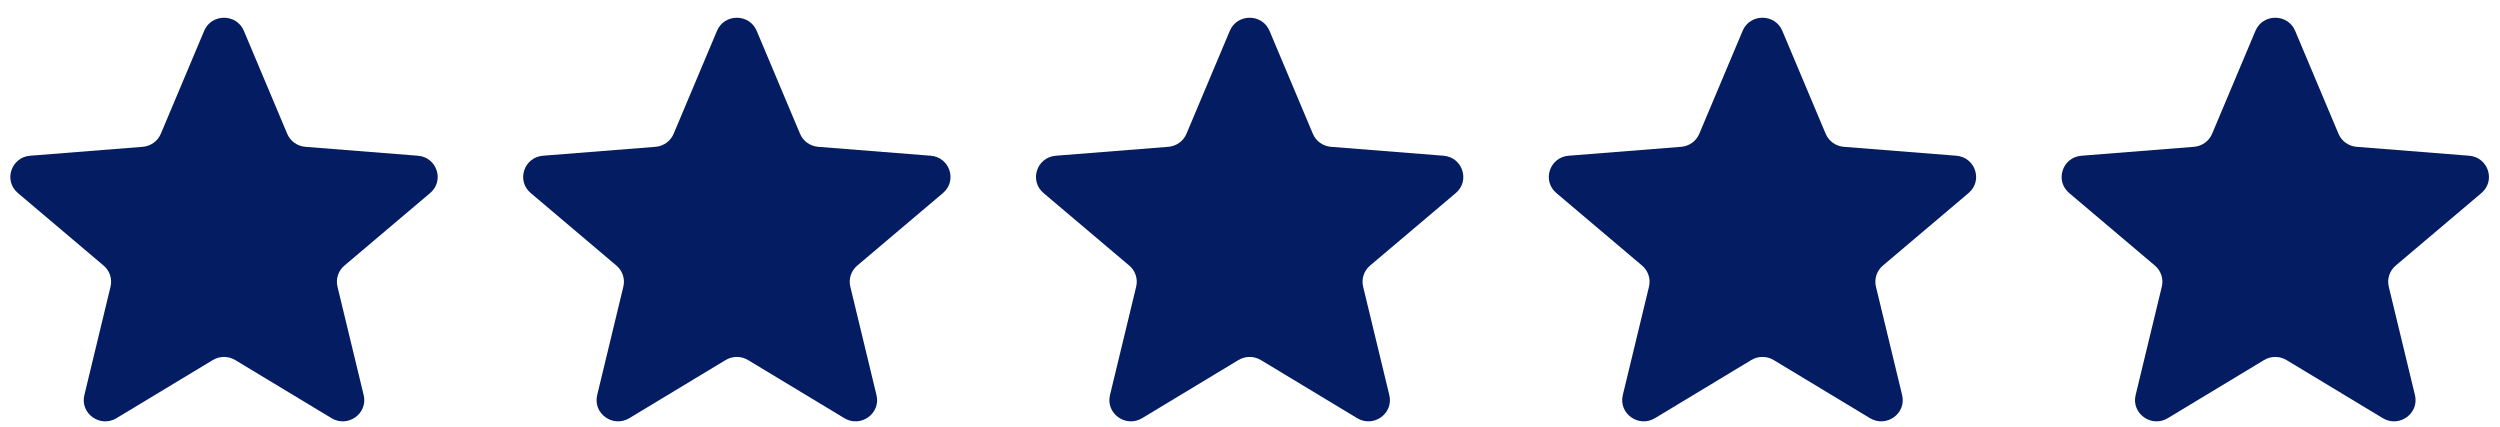 <svg width="117" height="20" viewBox="0 0 117 20" fill="none" xmlns="http://www.w3.org/2000/svg">
<g clip-path="url(#clip0_235_621)">
<path d="M9.555 1.443C9.899 0.626 11.069 0.626 11.413 1.443L13.442 6.262C13.587 6.606 13.914 6.841 14.291 6.871L19.557 7.288C20.449 7.359 20.811 8.459 20.131 9.034L16.119 12.429C15.832 12.672 15.707 13.052 15.794 13.415L17.02 18.491C17.228 19.352 16.281 20.031 15.517 19.571L11.008 16.85C10.686 16.656 10.281 16.656 9.959 16.85L5.451 19.571C4.687 20.031 3.74 19.352 3.948 18.491L5.173 13.415C5.261 13.052 5.136 12.672 4.849 12.429L0.837 9.034C0.157 8.459 0.519 7.359 1.411 7.288L6.677 6.871C7.053 6.841 7.381 6.606 7.526 6.262L9.555 1.443Z" fill="#041C61"/>
<path d="M33.555 1.443C33.898 0.626 35.069 0.626 35.413 1.443L37.442 6.262C37.587 6.606 37.914 6.841 38.291 6.871L43.557 7.288C44.449 7.359 44.811 8.459 44.131 9.034L40.119 12.429C39.832 12.672 39.707 13.052 39.794 13.415L41.02 18.491C41.228 19.352 40.281 20.031 39.517 19.571L35.008 16.85C34.686 16.656 34.281 16.656 33.959 16.85L29.451 19.571C28.687 20.031 27.74 19.352 27.948 18.491L29.173 13.415C29.261 13.052 29.136 12.672 28.849 12.429L24.837 9.034C24.157 8.459 24.519 7.359 25.411 7.288L30.677 6.871C31.053 6.841 31.381 6.606 31.526 6.262L33.555 1.443Z" fill="#041C61"/>
<path d="M57.555 1.443C57.898 0.626 59.069 0.626 59.413 1.443L61.442 6.262C61.587 6.606 61.914 6.841 62.291 6.871L67.557 7.288C68.449 7.359 68.811 8.459 68.131 9.034L64.119 12.429C63.832 12.672 63.707 13.052 63.794 13.415L65.02 18.491C65.228 19.352 64.281 20.031 63.517 19.571L59.008 16.85C58.686 16.656 58.281 16.656 57.959 16.85L53.451 19.571C52.687 20.031 51.74 19.352 51.947 18.491L53.173 13.415C53.261 13.052 53.136 12.672 52.849 12.429L48.837 9.034C48.157 8.459 48.519 7.359 49.411 7.288L54.677 6.871C55.053 6.841 55.381 6.606 55.526 6.262L57.555 1.443Z" fill="#041C61"/>
<path d="M81.555 1.443C81.898 0.626 83.069 0.626 83.413 1.443L85.442 6.262C85.587 6.606 85.914 6.841 86.29 6.871L91.556 7.288C92.448 7.359 92.81 8.459 92.13 9.034L88.118 12.429C87.832 12.672 87.707 13.052 87.794 13.415L89.02 18.491C89.228 19.352 88.281 20.031 87.517 19.571L83.008 16.85C82.686 16.656 82.281 16.656 81.959 16.85L77.451 19.571C76.687 20.031 75.74 19.352 75.947 18.491L77.173 13.415C77.261 13.052 77.135 12.672 76.849 12.429L72.837 9.034C72.157 8.459 72.519 7.359 73.411 7.288L78.677 6.871C79.053 6.841 79.381 6.606 79.526 6.262L81.555 1.443Z" fill="#041C61"/>
<path d="M105.555 1.443C105.898 0.626 107.069 0.626 107.413 1.443L109.442 6.262C109.587 6.606 109.914 6.841 110.29 6.871L115.556 7.288C116.449 7.359 116.81 8.459 116.131 9.034L112.118 12.429C111.832 12.672 111.707 13.052 111.794 13.415L113.02 18.491C113.228 19.352 112.281 20.031 111.517 19.571L107.008 16.85C106.686 16.656 106.281 16.656 105.959 16.85L101.451 19.571C100.687 20.031 99.74 19.352 99.947 18.491L101.173 13.415C101.261 13.052 101.135 12.672 100.849 12.429L96.837 9.034C96.157 8.459 96.519 7.359 97.411 7.288L102.677 6.871C103.053 6.841 103.381 6.606 103.526 6.262L105.555 1.443Z" fill="#041C61"/>
</g>
<defs>
<clipPath id="clip0_235_621">
<rect width="116" height="18.889" fill="white" transform="translate(0.484 0.83)"/>
</clipPath>
</defs>
</svg>
